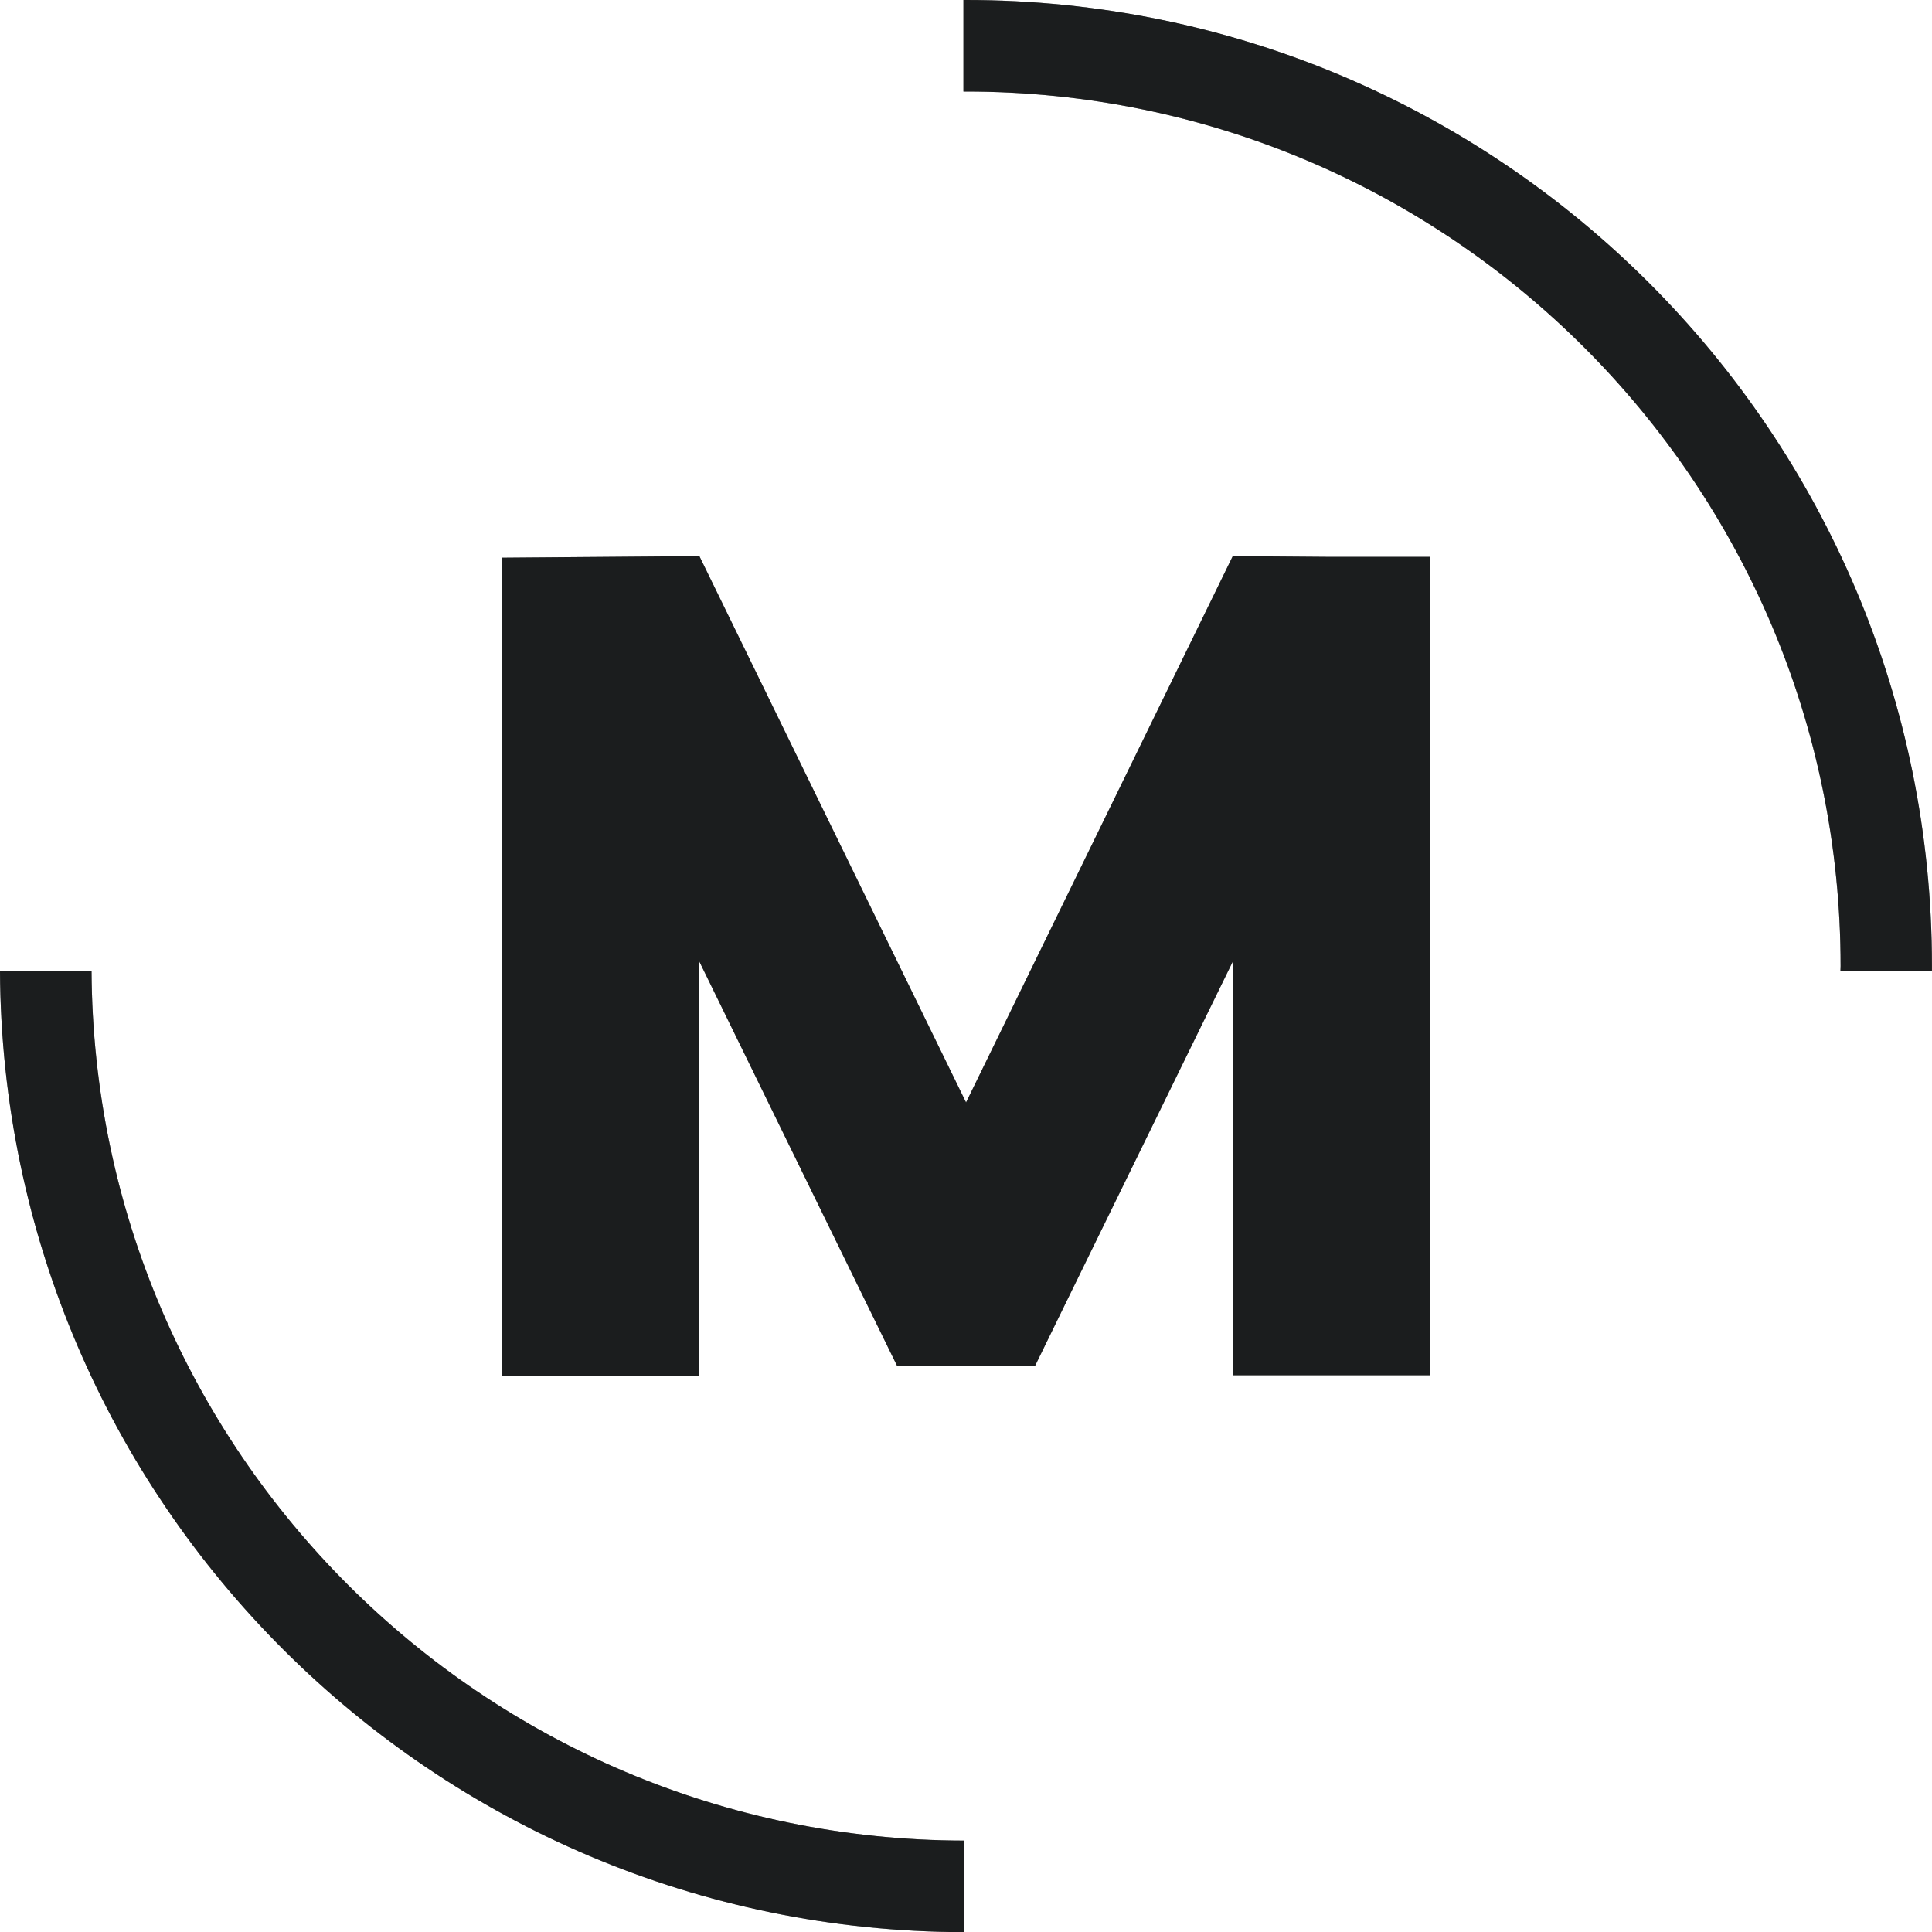 <svg width="40" height="40" viewBox="0 0 40 40" fill="none" xmlns="http://www.w3.org/2000/svg">
<path d="M19.964 40.003V38.108C10.012 38.09 1.948 30.042 1.895 20.099H0C0.053 31.088 8.967 39.983 19.964 40.003Z" fill="#353839"/>
<path d="M19.964 40.003V38.108C10.012 38.09 1.948 30.042 1.895 20.099H0C0.053 31.088 8.967 39.983 19.964 40.003Z" fill="black" fill-opacity="0.2"/>
<path d="M19.964 40.003V38.108C10.012 38.09 1.948 30.042 1.895 20.099H0C0.053 31.088 8.967 39.983 19.964 40.003Z" fill="black" fill-opacity="0.2"/>
<path d="M19.964 40.003V38.108C10.012 38.09 1.948 30.042 1.895 20.099H0C0.053 31.088 8.967 39.983 19.964 40.003Z" fill="black" fill-opacity="0.2"/>
<path d="M38.108 20.002C38.108 20.035 38.105 20.067 38.105 20.099H39.999C39.999 20.067 39.999 20.033 39.999 20.002C40.002 8.956 31.047 0 20 0C19.982 0 19.965 0 19.947 0V1.895C19.965 1.895 19.982 1.895 20 1.895C30.001 1.895 38.108 10.002 38.108 20.003V20.002Z" fill="#353839"/>
<path d="M38.108 20.002C38.108 20.035 38.105 20.067 38.105 20.099H39.999C39.999 20.067 39.999 20.033 39.999 20.002C40.002 8.956 31.047 0 20 0C19.982 0 19.965 0 19.947 0V1.895C19.965 1.895 19.982 1.895 20 1.895C30.001 1.895 38.108 10.002 38.108 20.003V20.002Z" fill="black" fill-opacity="0.2"/>
<path d="M38.108 20.002C38.108 20.035 38.105 20.067 38.105 20.099H39.999C39.999 20.067 39.999 20.033 39.999 20.002C40.002 8.956 31.047 0 20 0C19.982 0 19.965 0 19.947 0V1.895C19.965 1.895 19.982 1.895 20 1.895C30.001 1.895 38.108 10.002 38.108 20.003V20.002Z" fill="black" fill-opacity="0.2"/>
<path d="M38.108 20.002C38.108 20.035 38.105 20.067 38.105 20.099H39.999C39.999 20.067 39.999 20.033 39.999 20.002C40.002 8.956 31.047 0 20 0C19.982 0 19.965 0 19.947 0V1.895C19.965 1.895 19.982 1.895 20 1.895C30.001 1.895 38.108 10.002 38.108 20.003V20.002Z" fill="black" fill-opacity="0.2"/>
<path d="M27.567 11.53L25.523 11.514L20.001 22.825L14.48 11.514L10.389 11.547V28.489H14.48V19.909L17.955 27.016L18.57 28.272H21.433L22.046 27.016L25.523 19.909V28.472H29.612V11.53H27.567Z" fill="#353839"/>
<path d="M27.567 11.53L25.523 11.514L20.001 22.825L14.48 11.514L10.389 11.547V28.489H14.48V19.909L17.955 27.016L18.57 28.272H21.433L22.046 27.016L25.523 19.909V28.472H29.612V11.53H27.567Z" fill="black" fill-opacity="0.2"/>
<path d="M27.567 11.53L25.523 11.514L20.001 22.825L14.48 11.514L10.389 11.547V28.489H14.48V19.909L17.955 27.016L18.57 28.272H21.433L22.046 27.016L25.523 19.909V28.472H29.612V11.53H27.567Z" fill="black" fill-opacity="0.2"/>
<path d="M27.567 11.53L25.523 11.514L20.001 22.825L14.48 11.514L10.389 11.547V28.489H14.48V19.909L17.955 27.016L18.57 28.272H21.433L22.046 27.016L25.523 19.909V28.472H29.612V11.53H27.567Z" fill="black" fill-opacity="0.2"/>
</svg>
